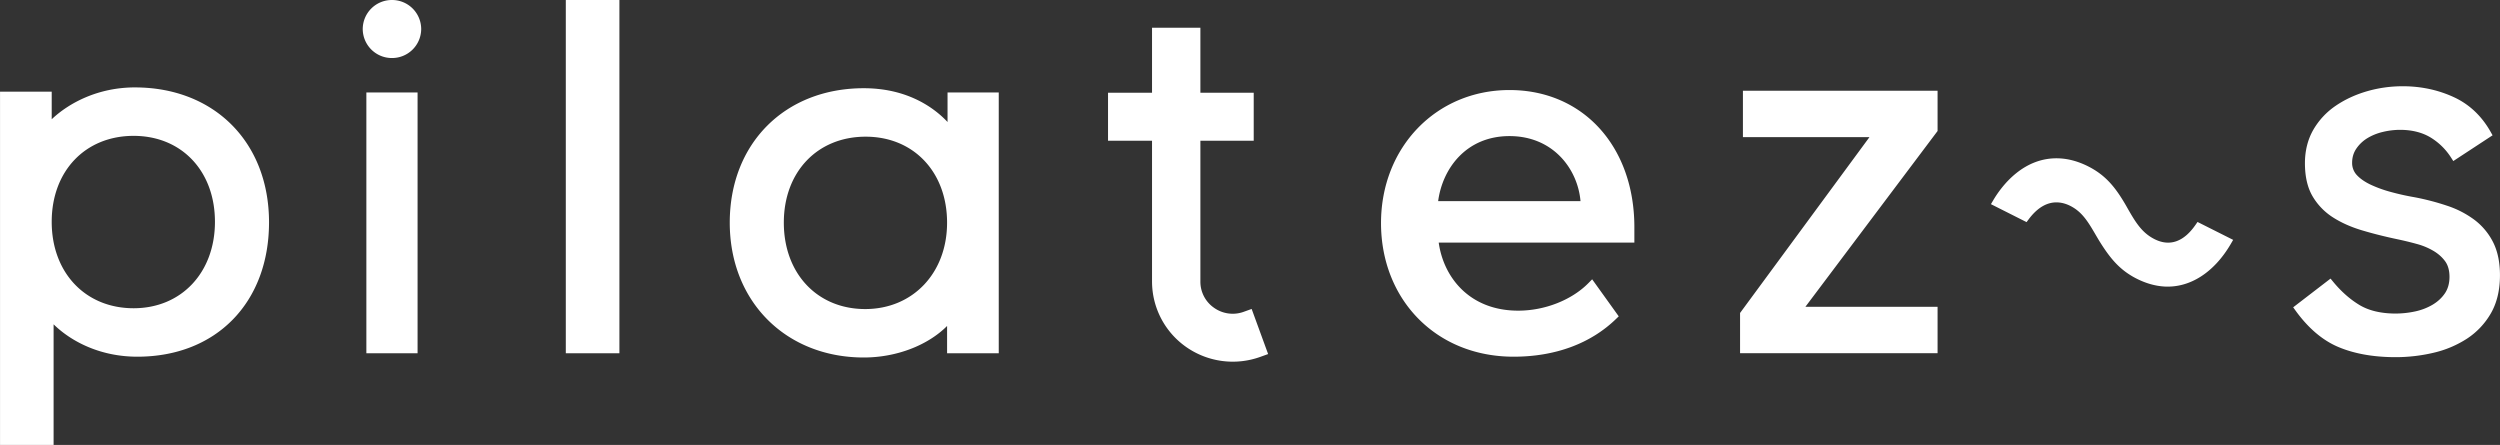 <svg xmlns="http://www.w3.org/2000/svg" width="236" height="42" fill="none" viewBox="0 0 236 42"><rect x="0" y="0" width="236" height="42" fill="#333333" stroke="none"/><g fill="#fff" clip-path="url(#logo-pilatezs-secondary-clippath)"><path d="M235.353 22.872a6.082 6.082 0 0 0-1.761-2.117 9.051 9.051 0 0 0-2.586-1.334 23.446 23.446 0 0 0-3.072-.802 23.352 23.352 0 0 1-2.27-.506 11.57 11.57 0 0 1-1.918-.7c-.541-.263-.969-.565-1.272-.897a1.662 1.662 0 0 1-.433-1.156c0-.499.134-.947.401-1.335.271-.396.62-.726 1.039-.983a5.046 5.046 0 0 1 1.456-.587 7.003 7.003 0 0 1 1.622-.198c1.154 0 2.146.256 2.947.758a5.965 5.965 0 0 1 1.866 1.848l.219.341 3.709-2.431-.181-.321c-.841-1.493-2-2.592-3.446-3.266-1.486-.693-3.12-1.044-4.856-1.044-1.148 0-2.277.157-3.357.469-1.085.313-2.076.77-2.944 1.357a6.935 6.935 0 0 0-2.13 2.268c-.531.919-.8 1.986-.8 3.175 0 1.259.243 2.31.725 3.126a5.92 5.92 0 0 0 1.924 1.986c.79.506 1.718.918 2.76 1.227 1.036.309 2.134.585 3.263.823.64.134 1.275.287 1.888.457a6.287 6.287 0 0 1 1.593.666c.452.271.82.603 1.094.985.265.371.399.863.399 1.459 0 .595-.144 1.118-.427 1.54-.289.43-.68.794-1.164 1.082a5.498 5.498 0 0 1-1.656.638 8.91 8.91 0 0 1-1.837.199c-1.394 0-2.558-.28-3.462-.836-.873-.534-1.694-1.263-2.437-2.165l-.246-.299-3.528 2.711.224.31c1.194 1.653 2.552 2.808 4.033 3.433 1.513.64 3.334.963 5.415.963 1.207 0 2.411-.14 3.581-.416a9.89 9.89 0 0 0 3.159-1.333 7.067 7.067 0 0 0 2.257-2.398c.566-.985.853-2.19.853-3.58 0-1.217-.217-2.265-.644-3.116v-.001ZM164.532 12.943h11.947l-12.217 16.602v3.797h18.645v-4.379h-12.479l12.479-16.596V8.566h-18.375v4.377ZM207.248 21.238c-1.108 1.595-2.428 2.056-3.855 1.34-1.249-.63-1.841-1.667-2.661-3.11l-.08-.14c-.944-1.617-1.866-2.79-3.551-3.634-.871-.437-1.747-.686-2.606-.739-3.492-.215-5.595 2.695-6.337 3.955l-.214.363 3.364 1.695.201-.27c.836-1.116 1.768-1.65 2.772-1.589.382.024.767.132 1.146.322 1.143.576 1.694 1.52 2.458 2.828l.235.398c1.043 1.695 1.966 2.838 3.594 3.657.864.434 1.733.681 2.581.733 2.428.15 4.726-1.324 6.304-4.04l.211-.363-3.363-1.691-.198.284-.001.001ZM58.472 0h-5.06v33.347h5.06V0ZM89.448 11.518c-1.144-1.223-3.647-3.19-7.907-3.19-7.45 0-12.652 5.218-12.652 12.688 0 7.47 5.321 12.732 12.652 12.732 3.079 0 6.037-1.143 7.864-2.976v2.575h4.877V8.73h-4.834v2.788Zm-7.772 17.657c-4.524 0-7.683-3.355-7.683-8.158 0-4.803 3.178-8.115 7.728-8.114 4.524 0 7.683 3.337 7.683 8.114 0 4.777-3.25 8.158-7.728 8.158ZM12.744 8.251c-3.47 0-6.21 1.445-7.863 3.006V8.653H.003V42H5.06V30.615c1.622 1.591 4.355 3.057 7.907 3.057 7.434 0 12.429-5.1 12.429-12.688 0-7.588-5.204-12.731-12.654-12.732Zm-.134 20.847c-4.55 0-7.729-3.355-7.729-8.157 0-4.803 3.178-8.116 7.729-8.116 4.55 0 7.681 3.337 7.681 8.115 0 4.777-3.158 8.158-7.681 8.158ZM142.496 8.5c-6.914 0-12.128 5.4-12.128 12.562 0 7.162 5.147 12.61 12.516 12.61 3.926 0 7.274-1.236 9.682-3.575l.243-.235-2.51-3.497-.332.339c-1.585 1.617-4.133 2.622-6.647 2.622-4.61 0-7.052-3.161-7.506-6.427h18.47v-1.452c0-7.624-4.847-12.947-11.788-12.947Zm-6.734 10.485c.399-3.034 2.613-6.138 6.734-6.138s6.441 3.107 6.704 6.138h-13.438ZM117.415 29.432a3.042 3.042 0 0 1-2.797-.368 2.99 2.99 0 0 1-1.301-2.484V13.287h5.034v-4.53h-5.034V2.621h-4.565v6.135h-4.154v4.53h4.154v13.293a7.55 7.55 0 0 0 3.245 6.192 7.67 7.67 0 0 0 6.973.919l.741-.267-1.555-4.258-.74.266h-.001ZM39.419 8.73h-4.834v24.617h4.834V8.73ZM37.001 5.478a2.75 2.75 0 0 0 2.76-2.74A2.75 2.75 0 0 0 37.002 0a2.75 2.75 0 0 0-2.76 2.739 2.75 2.75 0 0 0 2.76 2.739Z"/></g><defs><clipPath id="logo-pilatezs-secondary-clippath"><path fill="#fff" d="M0 0h236v42H0z"/></clipPath></defs></svg>
